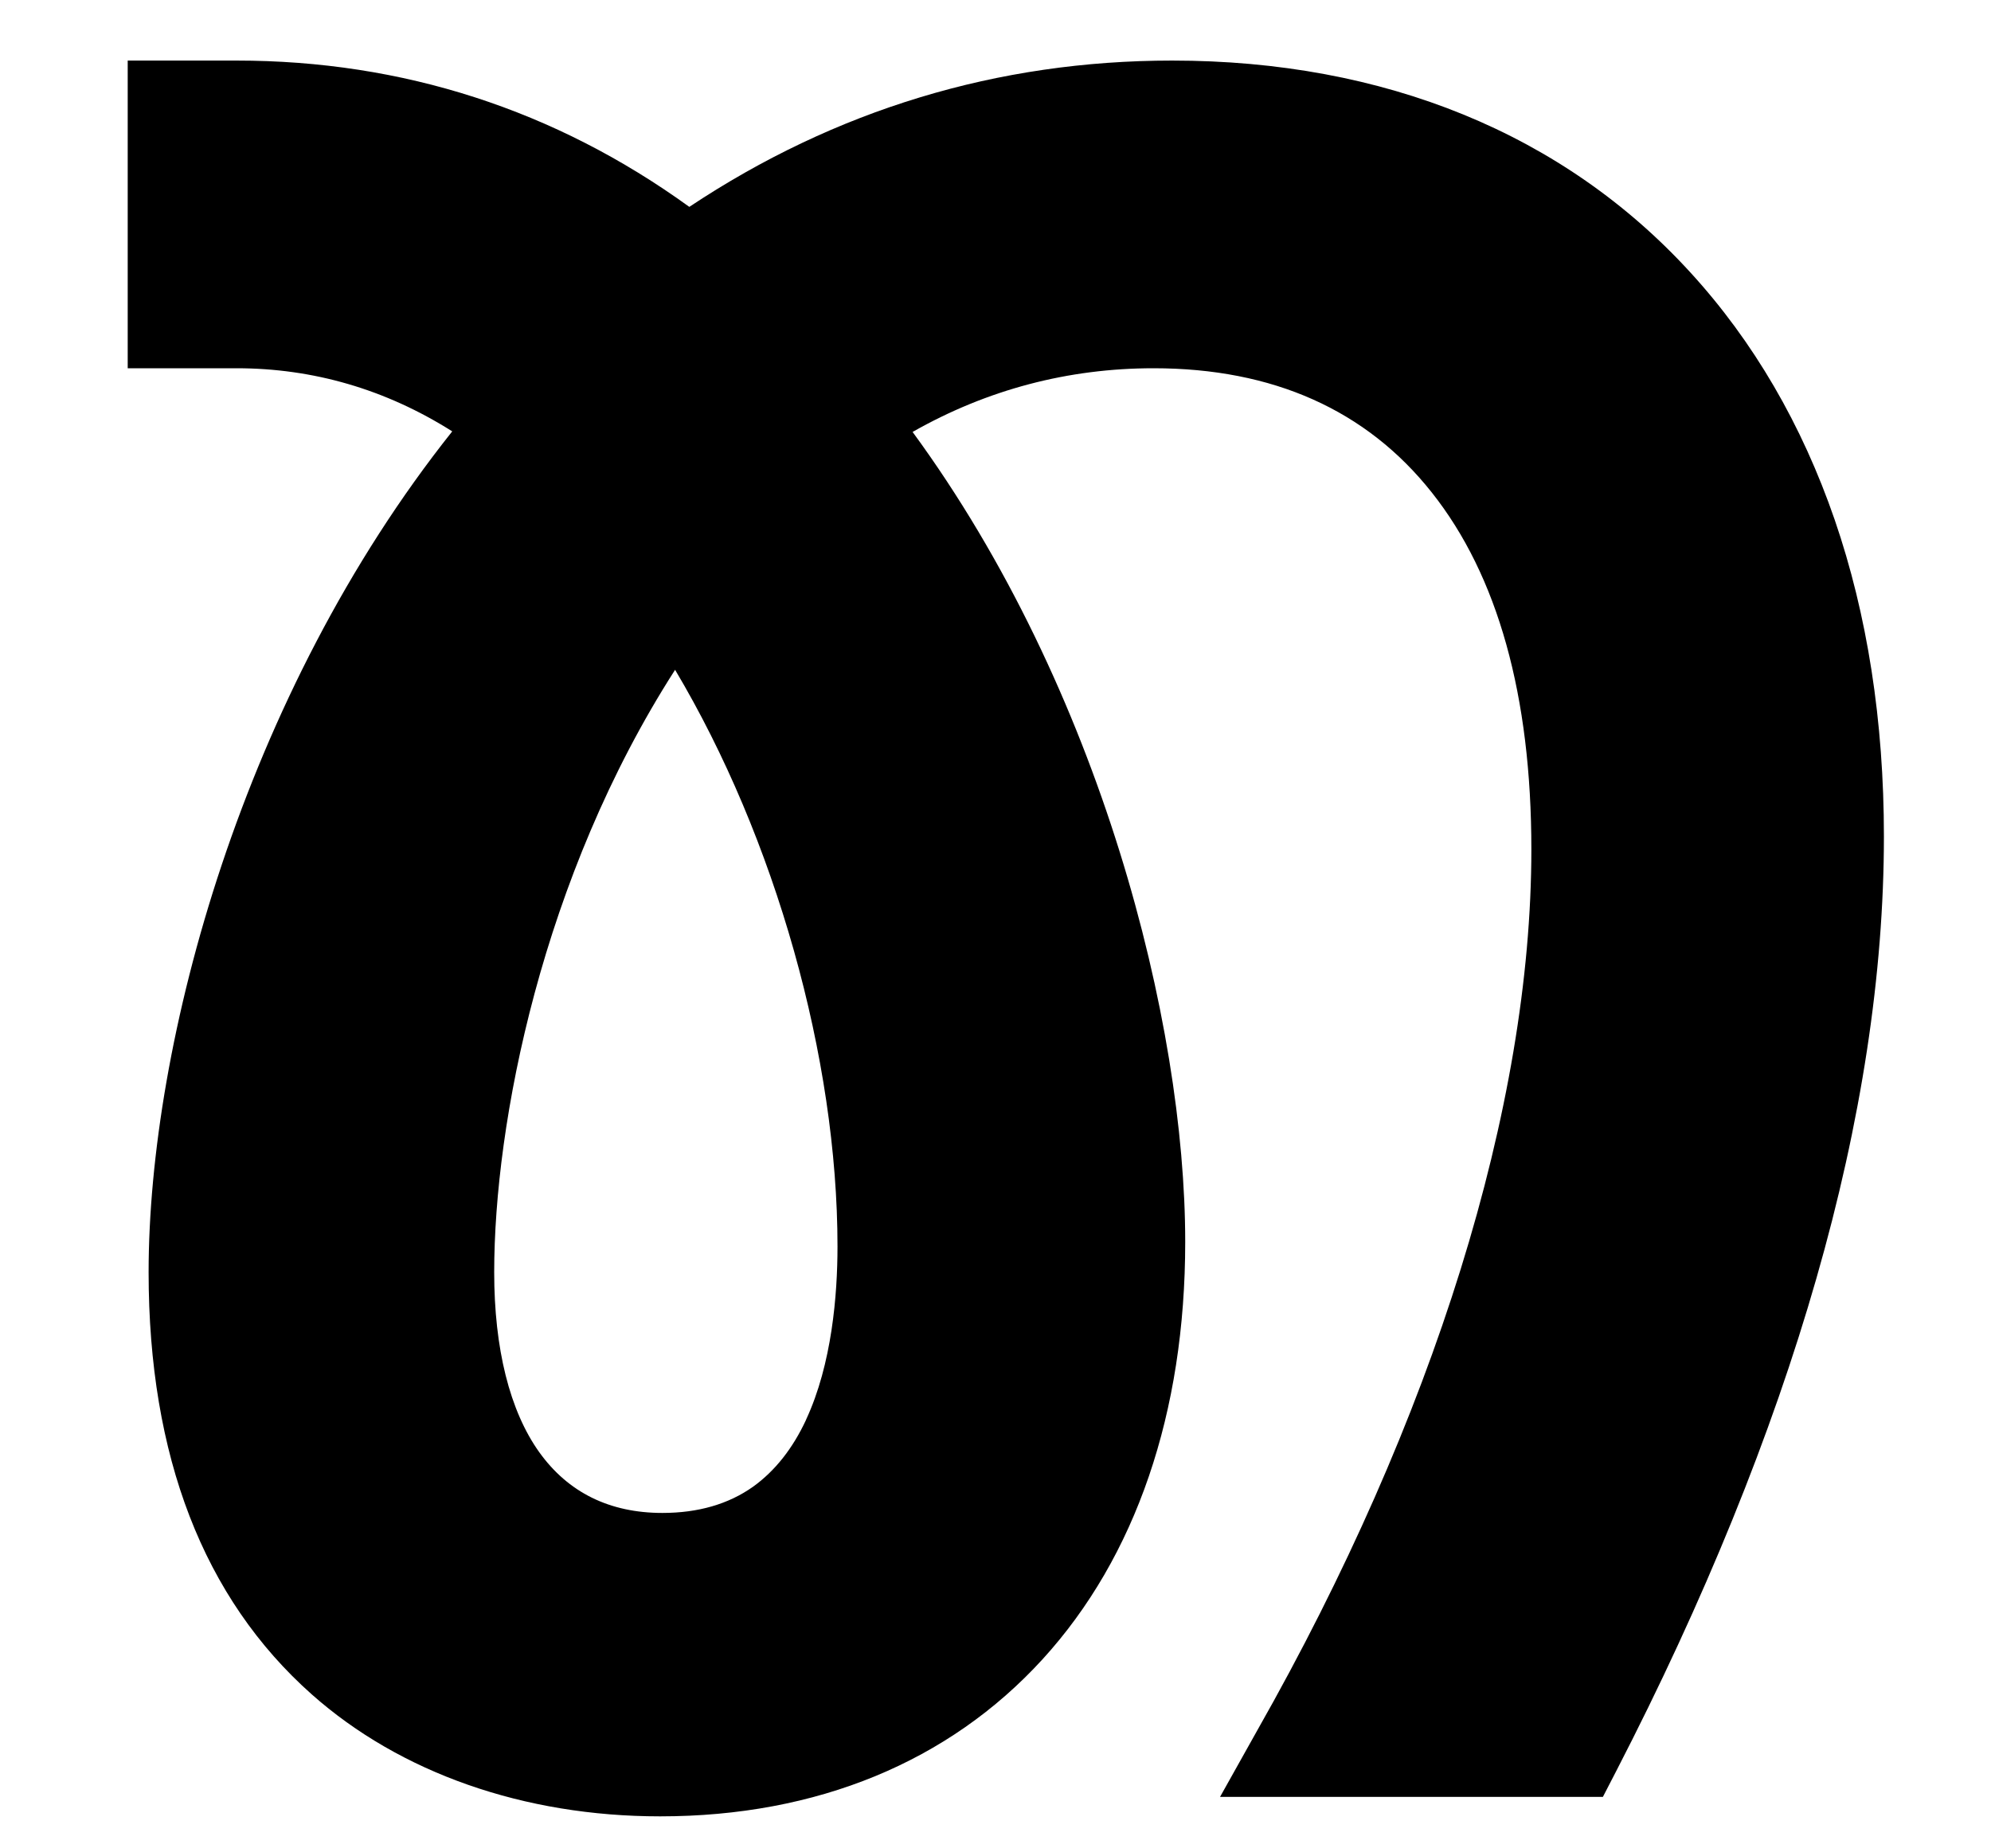 <?xml version="1.0" encoding="UTF-8"?> <svg xmlns="http://www.w3.org/2000/svg" width="14" height="13" viewBox="0 0 14 13" fill="none"><path d="M12.901 3.656C12.671 2.988 12.331 2.402 11.886 1.916C10.995 0.941 9.734 0.426 8.242 0.426C7.016 0.426 5.874 0.772 4.847 1.455C3.903 0.772 2.831 0.426 1.663 0.426H0.898V2.59H1.663C2.202 2.59 2.712 2.738 3.18 3.034C1.705 4.888 1.045 7.336 1.045 8.948C1.045 10.242 1.431 11.241 2.192 11.917C2.815 12.47 3.685 12.775 4.642 12.775C5.743 12.775 6.672 12.392 7.331 11.67C7.987 10.951 8.334 9.936 8.334 8.735C8.334 7.196 7.741 4.845 6.417 3.038C6.941 2.74 7.511 2.59 8.112 2.59C8.951 2.59 9.609 2.884 10.068 3.464C10.532 4.049 10.768 4.894 10.768 5.974C10.768 7.78 10.084 9.979 8.842 12.168L8.579 12.638H11.271L11.364 12.458C11.983 11.258 12.457 10.092 12.772 8.992C13.088 7.892 13.247 6.846 13.247 5.883C13.247 5.071 13.13 4.323 12.901 3.656V3.656ZM4.658 10.641C4.286 10.641 3.995 10.497 3.792 10.214C3.584 9.923 3.475 9.485 3.475 8.948C3.475 7.902 3.809 6.173 4.747 4.711C5.453 5.897 5.889 7.443 5.889 8.767C5.889 9.106 5.85 9.594 5.668 9.985V9.986C5.574 10.188 5.449 10.346 5.296 10.456C5.123 10.579 4.909 10.641 4.658 10.641H4.658Z" fill="black"></path></svg> 